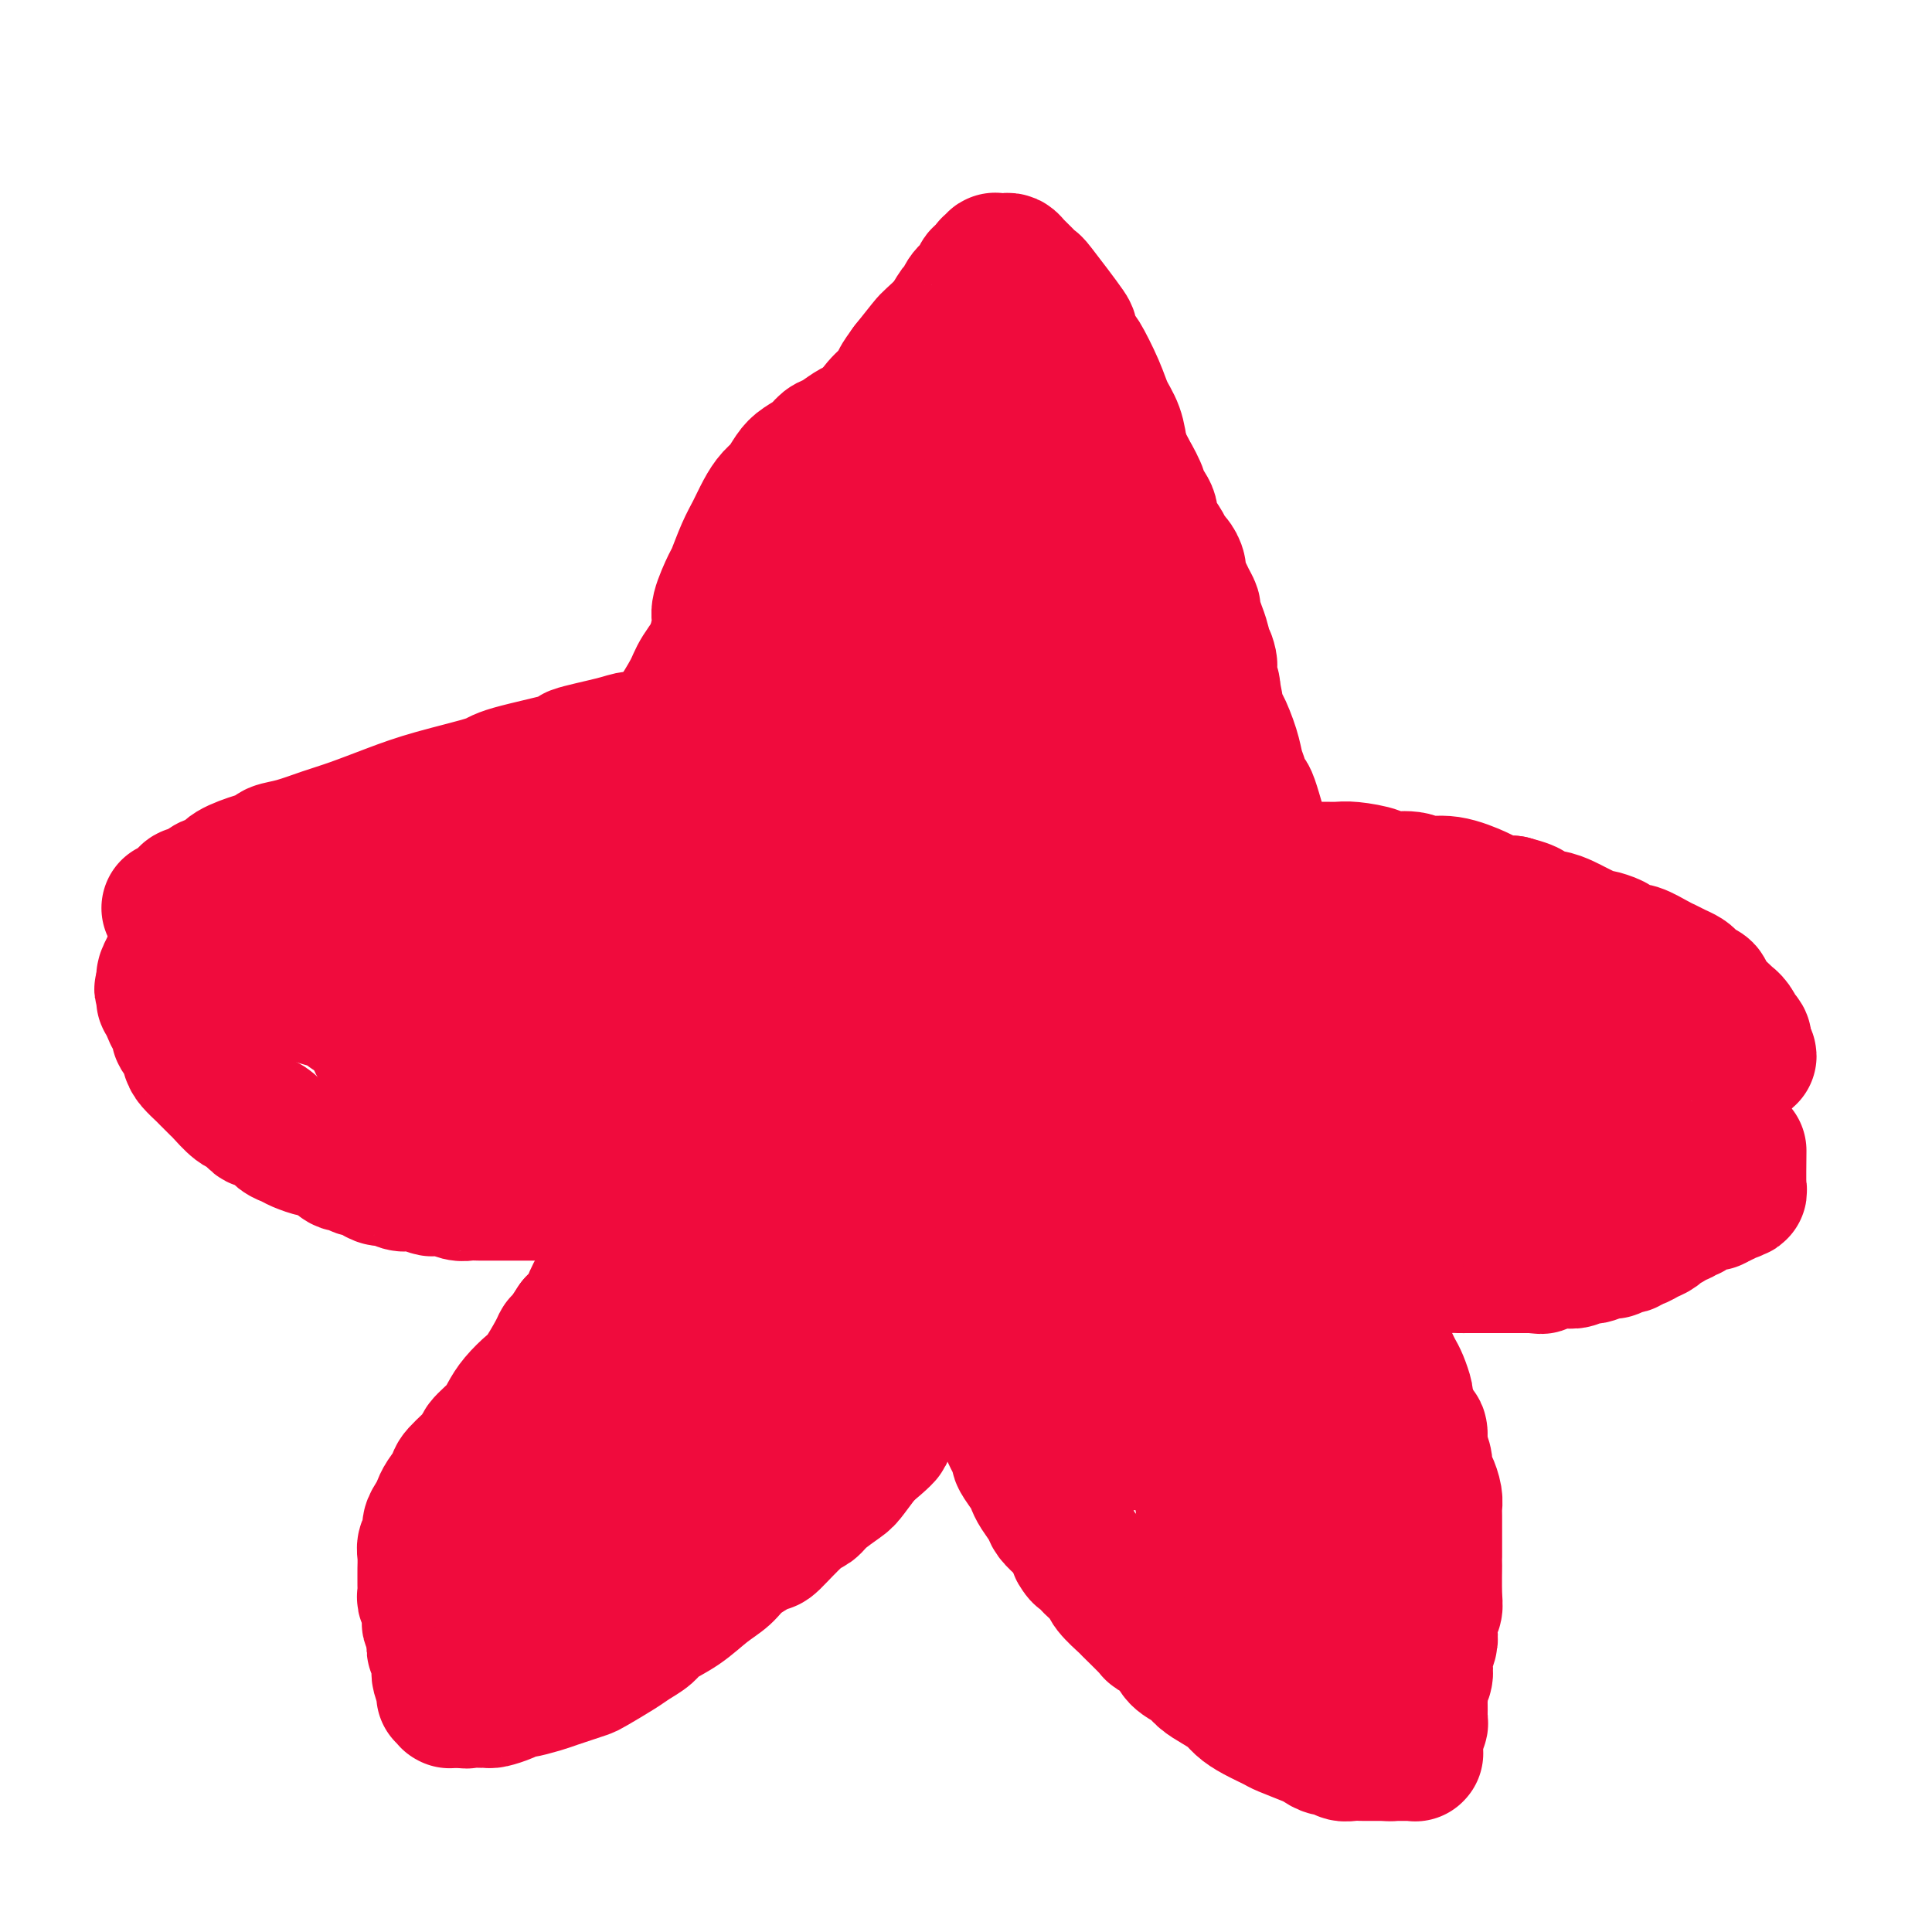<svg viewBox='0 0 400 400' version='1.1' xmlns='http://www.w3.org/2000/svg' xmlns:xlink='http://www.w3.org/1999/xlink'><g fill='none' stroke='#F00B3D' stroke-width='28' stroke-linecap='round' stroke-linejoin='round'><path d='M147,177c0.029,-0.037 0.057,-0.074 0,0c-0.057,0.074 -0.201,0.258 0,0c0.201,-0.258 0.747,-0.957 1,-3c0.253,-2.043 0.211,-5.430 0,-8c-0.211,-2.570 -0.593,-4.323 -1,-6c-0.407,-1.677 -0.838,-3.277 -1,-5c-0.162,-1.723 -0.055,-3.568 0,-5c0.055,-1.432 0.057,-2.450 0,-4c-0.057,-1.550 -0.175,-3.634 0,-5c0.175,-1.366 0.642,-2.016 1,-3c0.358,-0.984 0.606,-2.302 1,-4c0.394,-1.698 0.935,-3.777 1,-5c0.065,-1.223 -0.344,-1.590 0,-3c0.344,-1.410 1.443,-3.865 2,-5c0.557,-1.135 0.572,-0.951 1,-2c0.428,-1.049 1.269,-3.330 2,-5c0.731,-1.670 1.351,-2.730 2,-4c0.649,-1.270 1.328,-2.749 2,-4c0.672,-1.251 1.339,-2.274 2,-3c0.661,-0.726 1.318,-1.154 2,-2c0.682,-0.846 1.389,-2.109 2,-3c0.611,-0.891 1.126,-1.408 2,-2c0.874,-0.592 2.107,-1.258 3,-2c0.893,-0.742 1.447,-1.561 2,-2c0.553,-0.439 1.107,-0.499 2,-1c0.893,-0.501 2.125,-1.443 3,-2c0.875,-0.557 1.393,-0.731 2,-1c0.607,-0.269 1.304,-0.635 2,-1'/><path d='M180,87c3.452,-2.649 2.081,-1.273 2,-1c-0.081,0.273 1.129,-0.557 2,-1c0.871,-0.443 1.402,-0.499 2,-1c0.598,-0.501 1.263,-1.447 2,-2c0.737,-0.553 1.544,-0.711 2,-1c0.456,-0.289 0.559,-0.707 1,-1c0.441,-0.293 1.218,-0.461 2,-1c0.782,-0.539 1.568,-1.450 2,-2c0.432,-0.550 0.511,-0.739 1,-1c0.489,-0.261 1.388,-0.596 2,-1c0.612,-0.404 0.938,-0.878 1,-1c0.062,-0.122 -0.138,0.109 0,0c0.138,-0.109 0.615,-0.559 1,-1c0.385,-0.441 0.679,-0.874 1,-1c0.321,-0.126 0.668,0.055 1,0c0.332,-0.055 0.648,-0.344 1,-1c0.352,-0.656 0.738,-1.678 1,-2c0.262,-0.322 0.398,0.054 1,0c0.602,-0.054 1.668,-0.540 2,-1c0.332,-0.460 -0.070,-0.894 0,-1c0.070,-0.106 0.611,0.115 1,0c0.389,-0.115 0.626,-0.566 1,-1c0.374,-0.434 0.885,-0.852 1,-1c0.115,-0.148 -0.165,-0.026 0,0c0.165,0.026 0.776,-0.046 1,0c0.224,0.046 0.060,0.208 0,0c-0.060,-0.208 -0.016,-0.787 0,-1c0.016,-0.213 0.005,-0.061 0,0c-0.005,0.061 -0.002,0.030 0,0'/><path d='M211,64c4.735,-3.542 1.072,-0.897 0,0c-1.072,0.897 0.449,0.044 1,0c0.551,-0.044 0.134,0.719 0,1c-0.134,0.281 0.017,0.079 0,0c-0.017,-0.079 -0.200,-0.036 0,0c0.200,0.036 0.785,0.066 1,0c0.215,-0.066 0.062,-0.229 0,0c-0.062,0.229 -0.032,0.849 0,1c0.032,0.151 0.065,-0.165 0,0c-0.065,0.165 -0.229,0.813 0,1c0.229,0.187 0.850,-0.087 1,0c0.150,0.087 -0.171,0.534 0,1c0.171,0.466 0.833,0.950 1,1c0.167,0.050 -0.163,-0.335 0,0c0.163,0.335 0.817,1.389 1,2c0.183,0.611 -0.105,0.780 0,1c0.105,0.220 0.601,0.491 1,1c0.399,0.509 0.699,1.254 1,2'/><path d='M218,75c1.484,2.057 1.693,1.701 2,2c0.307,0.299 0.712,1.254 1,2c0.288,0.746 0.458,1.285 1,2c0.542,0.715 1.458,1.608 2,2c0.542,0.392 0.712,0.283 1,1c0.288,0.717 0.693,2.261 1,3c0.307,0.739 0.516,0.675 1,1c0.484,0.325 1.241,1.039 2,2c0.759,0.961 1.518,2.167 2,3c0.482,0.833 0.687,1.292 1,2c0.313,0.708 0.732,1.663 1,2c0.268,0.337 0.383,0.054 1,1c0.617,0.946 1.737,3.120 2,4c0.263,0.880 -0.329,0.466 0,1c0.329,0.534 1.580,2.017 2,3c0.420,0.983 0.010,1.467 0,2c-0.010,0.533 0.379,1.115 1,2c0.621,0.885 1.472,2.071 2,3c0.528,0.929 0.733,1.600 1,2c0.267,0.400 0.596,0.529 1,1c0.404,0.471 0.883,1.282 1,2c0.117,0.718 -0.127,1.342 0,2c0.127,0.658 0.627,1.351 1,2c0.373,0.649 0.621,1.253 1,2c0.379,0.747 0.890,1.635 1,2c0.110,0.365 -0.180,0.205 0,1c0.180,0.795 0.832,2.543 1,3c0.168,0.457 -0.147,-0.377 0,0c0.147,0.377 0.756,1.965 1,3c0.244,1.035 0.122,1.518 0,2'/><path d='M249,135c2.233,5.159 1.316,1.555 1,1c-0.316,-0.555 -0.032,1.939 0,3c0.032,1.061 -0.188,0.689 0,1c0.188,0.311 0.782,1.306 1,2c0.218,0.694 0.058,1.088 0,2c-0.058,0.912 -0.015,2.343 0,3c0.015,0.657 0.000,0.541 0,1c-0.000,0.459 0.014,1.492 0,2c-0.014,0.508 -0.055,0.492 0,1c0.055,0.508 0.207,1.540 0,2c-0.207,0.460 -0.774,0.347 -1,1c-0.226,0.653 -0.112,2.072 0,3c0.112,0.928 0.223,1.366 0,2c-0.223,0.634 -0.778,1.464 -1,2c-0.222,0.536 -0.111,0.776 0,1c0.111,0.224 0.222,0.431 0,1c-0.222,0.569 -0.777,1.500 -1,2c-0.223,0.500 -0.112,0.568 0,1c0.112,0.432 0.226,1.229 0,2c-0.226,0.771 -0.793,1.516 -1,2c-0.207,0.484 -0.056,0.708 0,1c0.056,0.292 0.015,0.653 0,1c-0.015,0.347 -0.004,0.682 0,1c0.004,0.318 0.001,0.621 0,1c-0.001,0.379 -0.000,0.833 0,1c0.000,0.167 0.000,0.045 0,0c-0.000,-0.045 -0.000,-0.013 0,0c0.000,0.013 0.000,0.006 0,0'/><path d='M141,167c-0.001,-0.000 -0.003,-0.000 0,0c0.003,0.000 0.009,0.001 0,0c-0.009,-0.001 -0.034,-0.004 0,0c0.034,0.004 0.128,0.015 0,0c-0.128,-0.015 -0.477,-0.057 -1,0c-0.523,0.057 -1.219,0.211 -2,0c-0.781,-0.211 -1.648,-0.788 -2,-1c-0.352,-0.212 -0.188,-0.057 -2,0c-1.812,0.057 -5.599,0.018 -8,0c-2.401,-0.018 -3.417,-0.016 -5,0c-1.583,0.016 -3.734,0.046 -6,0c-2.266,-0.046 -4.648,-0.167 -6,0c-1.352,0.167 -1.674,0.622 -3,1c-1.326,0.378 -3.657,0.680 -6,1c-2.343,0.320 -4.698,0.660 -6,1c-1.302,0.340 -1.553,0.682 -3,1c-1.447,0.318 -4.092,0.612 -6,1c-1.908,0.388 -3.079,0.868 -4,1c-0.921,0.132 -1.591,-0.085 -2,0c-0.409,0.085 -0.555,0.471 -2,1c-1.445,0.529 -4.188,1.203 -6,2c-1.812,0.797 -2.691,1.719 -3,2c-0.309,0.281 -0.047,-0.079 -1,0c-0.953,0.079 -3.121,0.599 -4,1c-0.879,0.401 -0.467,0.685 -1,1c-0.533,0.315 -2.009,0.661 -3,1c-0.991,0.339 -1.495,0.669 -2,1'/><path d='M57,181c-8.284,2.669 -2.992,1.843 -2,2c0.992,0.157 -2.314,1.298 -4,2c-1.686,0.702 -1.752,0.967 -2,1c-0.248,0.033 -0.679,-0.164 -1,0c-0.321,0.164 -0.534,0.689 -1,1c-0.466,0.311 -1.186,0.408 -2,1c-0.814,0.592 -1.723,1.678 -2,2c-0.277,0.322 0.080,-0.121 0,0c-0.080,0.121 -0.595,0.806 -1,1c-0.405,0.194 -0.700,-0.104 -1,0c-0.300,0.104 -0.606,0.609 -1,1c-0.394,0.391 -0.875,0.668 -1,1c-0.125,0.332 0.106,0.718 0,1c-0.106,0.282 -0.550,0.458 -1,1c-0.450,0.542 -0.908,1.450 -1,2c-0.092,0.550 0.182,0.743 0,1c-0.182,0.257 -0.819,0.577 -1,1c-0.181,0.423 0.095,0.950 0,1c-0.095,0.050 -0.561,-0.375 -1,0c-0.439,0.375 -0.850,1.551 -1,2c-0.150,0.449 -0.040,0.172 0,0c0.040,-0.172 0.011,-0.239 0,0c-0.011,0.239 -0.003,0.782 0,1c0.003,0.218 0.001,0.110 0,0c-0.001,-0.110 -0.000,-0.222 0,0c0.000,0.222 0.000,0.778 0,1c-0.000,0.222 -0.000,0.111 0,0'/><path d='M34,204c-0.928,1.793 -0.248,0.274 0,0c0.248,-0.274 0.066,0.696 0,1c-0.066,0.304 -0.015,-0.056 0,0c0.015,0.056 -0.007,0.530 0,1c0.007,0.470 0.044,0.937 0,1c-0.044,0.063 -0.170,-0.277 0,0c0.170,0.277 0.637,1.172 1,2c0.363,0.828 0.622,1.591 1,2c0.378,0.409 0.874,0.465 1,1c0.126,0.535 -0.117,1.548 0,2c0.117,0.452 0.593,0.344 1,1c0.407,0.656 0.743,2.078 1,3c0.257,0.922 0.434,1.344 1,2c0.566,0.656 1.520,1.546 2,2c0.480,0.454 0.484,0.474 1,1c0.516,0.526 1.543,1.560 2,2c0.457,0.440 0.345,0.285 1,1c0.655,0.715 2.076,2.299 3,3c0.924,0.701 1.350,0.520 2,1c0.650,0.480 1.525,1.620 2,2c0.475,0.380 0.549,-0.001 1,0c0.451,0.001 1.280,0.382 2,1c0.720,0.618 1.330,1.471 2,2c0.670,0.529 1.401,0.733 2,1c0.599,0.267 1.068,0.597 2,1c0.932,0.403 2.328,0.878 3,1c0.672,0.122 0.621,-0.108 1,0c0.379,0.108 1.190,0.554 2,1'/><path d='M68,239c4.443,2.791 2.552,1.269 2,1c-0.552,-0.269 0.236,0.715 1,1c0.764,0.285 1.503,-0.130 2,0c0.497,0.130 0.752,0.804 1,1c0.248,0.196 0.489,-0.087 1,0c0.511,0.087 1.293,0.546 2,1c0.707,0.454 1.339,0.905 2,1c0.661,0.095 1.351,-0.167 2,0c0.649,0.167 1.259,0.763 2,1c0.741,0.237 1.615,0.115 2,0c0.385,-0.115 0.281,-0.223 1,0c0.719,0.223 2.261,0.778 3,1c0.739,0.222 0.675,0.112 1,0c0.325,-0.112 1.039,-0.226 2,0c0.961,0.226 2.171,0.793 3,1c0.829,0.207 1.278,0.056 2,0c0.722,-0.056 1.716,-0.015 2,0c0.284,0.015 -0.141,0.004 1,0c1.141,-0.004 3.849,-0.001 5,0c1.151,0.001 0.745,0.000 1,0c0.255,-0.000 1.170,-0.000 2,0c0.830,0.000 1.573,0.000 2,0c0.427,-0.000 0.537,-0.000 1,0c0.463,0.000 1.280,0.000 2,0c0.720,-0.000 1.343,-0.000 2,0c0.657,0.000 1.347,0.000 2,0c0.653,-0.000 1.268,-0.000 2,0c0.732,0.000 1.582,0.000 2,0c0.418,-0.000 0.405,-0.000 1,0c0.595,0.000 1.797,0.000 3,0'/><path d='M125,247c4.755,-0.000 1.641,-0.000 1,0c-0.641,0.000 1.190,0.000 2,0c0.810,-0.000 0.599,-0.000 1,0c0.401,0.000 1.414,0.000 2,0c0.586,-0.000 0.744,-0.000 1,0c0.256,0.000 0.608,0.000 1,0c0.392,-0.000 0.823,-0.001 1,0c0.177,0.001 0.100,0.004 0,0c-0.100,-0.004 -0.223,-0.016 0,0c0.223,0.016 0.793,0.061 1,0c0.207,-0.061 0.051,-0.227 0,0c-0.051,0.227 0.001,0.848 0,1c-0.001,0.152 -0.056,-0.166 0,0c0.056,0.166 0.222,0.817 0,1c-0.222,0.183 -0.833,-0.102 -1,0c-0.167,0.102 0.110,0.590 0,1c-0.110,0.410 -0.606,0.741 -1,1c-0.394,0.259 -0.686,0.445 -1,1c-0.314,0.555 -0.652,1.481 -1,2c-0.348,0.519 -0.708,0.633 -1,1c-0.292,0.367 -0.516,0.986 -1,2c-0.484,1.014 -1.228,2.422 -2,4c-0.772,1.578 -1.571,3.326 -2,4c-0.429,0.674 -0.486,0.273 -1,1c-0.514,0.727 -1.485,2.580 -2,4c-0.515,1.420 -0.576,2.406 -1,3c-0.424,0.594 -1.212,0.797 -2,1'/><path d='M119,274c-2.982,4.573 -2.938,4.005 -3,4c-0.062,-0.005 -0.229,0.554 -1,2c-0.771,1.446 -2.144,3.779 -3,5c-0.856,1.221 -1.193,1.328 -2,2c-0.807,0.672 -2.083,1.907 -3,3c-0.917,1.093 -1.476,2.044 -2,3c-0.524,0.956 -1.014,1.918 -2,3c-0.986,1.082 -2.467,2.286 -3,3c-0.533,0.714 -0.118,0.940 -1,2c-0.882,1.060 -3.062,2.955 -4,4c-0.938,1.045 -0.634,1.238 -1,2c-0.366,0.762 -1.404,2.091 -2,3c-0.596,0.909 -0.752,1.399 -1,2c-0.248,0.601 -0.588,1.315 -1,2c-0.412,0.685 -0.895,1.343 -1,2c-0.105,0.657 0.168,1.313 0,2c-0.168,0.687 -0.777,1.405 -1,2c-0.223,0.595 -0.059,1.066 0,2c0.059,0.934 0.015,2.331 0,3c-0.015,0.669 -0.000,0.612 0,1c0.000,0.388 -0.014,1.222 0,2c0.014,0.778 0.056,1.499 0,2c-0.056,0.501 -0.211,0.783 0,1c0.211,0.217 0.788,0.368 1,1c0.212,0.632 0.061,1.745 0,2c-0.061,0.255 -0.030,-0.349 0,0c0.030,0.349 0.060,1.650 0,2c-0.060,0.350 -0.208,-0.252 0,0c0.208,0.252 0.774,1.358 1,2c0.226,0.642 0.113,0.821 0,1'/><path d='M90,339c-0.061,4.045 -0.212,1.656 0,1c0.212,-0.656 0.789,0.419 1,1c0.211,0.581 0.056,0.667 0,1c-0.056,0.333 -0.015,0.912 0,1c0.015,0.088 0.003,-0.315 0,0c-0.003,0.315 0.003,1.349 0,2c-0.003,0.651 -0.015,0.921 0,1c0.015,0.079 0.057,-0.031 0,0c-0.057,0.031 -0.211,0.204 0,1c0.211,0.796 0.789,2.213 1,3c0.211,0.787 0.056,0.942 0,1c-0.056,0.058 -0.011,0.019 0,0c0.011,-0.019 -0.011,-0.019 0,0c0.011,0.019 0.055,0.058 0,0c-0.055,-0.058 -0.211,-0.212 0,0c0.211,0.212 0.788,0.789 1,1c0.212,0.211 0.060,0.057 0,0c-0.060,-0.057 -0.027,-0.015 0,0c0.027,0.015 0.050,0.004 0,0c-0.050,-0.004 -0.171,-0.001 0,0c0.171,0.001 0.633,0.000 1,0c0.367,-0.000 0.637,-0.000 1,0c0.363,0.000 0.818,0.000 1,0c0.182,-0.000 0.091,-0.000 0,0'/><path d='M96,352c0.736,0.310 0.577,0.084 1,0c0.423,-0.084 1.429,-0.025 2,0c0.571,0.025 0.707,0.017 1,0c0.293,-0.017 0.744,-0.042 1,0c0.256,0.042 0.316,0.152 1,0c0.684,-0.152 1.992,-0.566 3,-1c1.008,-0.434 1.714,-0.890 2,-1c0.286,-0.110 0.150,0.125 1,0c0.850,-0.125 2.686,-0.609 4,-1c1.314,-0.391 2.106,-0.689 3,-1c0.894,-0.311 1.891,-0.635 3,-1c1.109,-0.365 2.332,-0.769 3,-1c0.668,-0.231 0.781,-0.288 2,-1c1.219,-0.712 3.543,-2.080 5,-3c1.457,-0.920 2.048,-1.394 3,-2c0.952,-0.606 2.265,-1.345 3,-2c0.735,-0.655 0.893,-1.227 2,-2c1.107,-0.773 3.162,-1.746 5,-3c1.838,-1.254 3.459,-2.790 5,-4c1.541,-1.210 3.003,-2.093 4,-3c0.997,-0.907 1.527,-1.839 3,-3c1.473,-1.161 3.887,-2.550 5,-3c1.113,-0.450 0.925,0.041 2,-1c1.075,-1.041 3.413,-3.613 5,-5c1.587,-1.387 2.422,-1.588 3,-2c0.578,-0.412 0.898,-1.036 2,-2c1.102,-0.964 2.986,-2.269 4,-3c1.014,-0.731 1.158,-0.889 2,-2c0.842,-1.111 2.384,-3.175 3,-4c0.616,-0.825 0.308,-0.413 0,0'/><path d='M179,301c8.068,-6.764 2.739,-3.173 1,-2c-1.739,1.173 0.112,-0.071 1,-1c0.888,-0.929 0.811,-1.545 1,-2c0.189,-0.455 0.642,-0.751 1,-1c0.358,-0.249 0.621,-0.452 1,-1c0.379,-0.548 0.875,-1.441 1,-2c0.125,-0.559 -0.120,-0.783 0,-1c0.120,-0.217 0.605,-0.425 1,-1c0.395,-0.575 0.698,-1.515 1,-2c0.302,-0.485 0.602,-0.514 1,-1c0.398,-0.486 0.894,-1.429 1,-2c0.106,-0.571 -0.178,-0.769 0,-1c0.178,-0.231 0.817,-0.496 1,-1c0.183,-0.504 -0.091,-1.248 0,-2c0.091,-0.752 0.546,-1.512 1,-2c0.454,-0.488 0.905,-0.704 1,-1c0.095,-0.296 -0.167,-0.672 0,-1c0.167,-0.328 0.763,-0.610 1,-1c0.237,-0.390 0.116,-0.889 0,-1c-0.116,-0.111 -0.227,0.166 0,0c0.227,-0.166 0.793,-0.776 1,-1c0.207,-0.224 0.056,-0.061 0,0c-0.056,0.061 -0.016,0.020 0,0c0.016,-0.020 0.007,-0.019 0,0c-0.007,0.019 -0.012,0.057 0,0c0.012,-0.057 0.042,-0.208 0,0c-0.042,0.208 -0.155,0.774 0,1c0.155,0.226 0.577,0.113 1,0'/><path d='M195,275c2.491,-4.088 0.718,-1.306 0,0c-0.718,1.306 -0.381,1.138 0,1c0.381,-0.138 0.805,-0.244 1,0c0.195,0.244 0.161,0.840 0,1c-0.161,0.160 -0.450,-0.117 0,0c0.450,0.117 1.640,0.626 2,1c0.360,0.374 -0.111,0.611 0,1c0.111,0.389 0.803,0.930 1,1c0.197,0.070 -0.101,-0.332 0,0c0.101,0.332 0.601,1.398 1,2c0.399,0.602 0.699,0.739 1,1c0.301,0.261 0.605,0.646 1,1c0.395,0.354 0.881,0.677 1,1c0.119,0.323 -0.127,0.647 0,1c0.127,0.353 0.629,0.735 1,1c0.371,0.265 0.610,0.413 1,1c0.390,0.587 0.930,1.613 1,2c0.070,0.387 -0.331,0.135 0,1c0.331,0.865 1.393,2.846 2,4c0.607,1.154 0.758,1.482 1,2c0.242,0.518 0.576,1.227 1,2c0.424,0.773 0.939,1.609 1,2c0.061,0.391 -0.330,0.335 0,1c0.330,0.665 1.383,2.051 2,3c0.617,0.949 0.799,1.462 1,2c0.201,0.538 0.421,1.100 1,2c0.579,0.900 1.516,2.138 2,3c0.484,0.862 0.515,1.347 1,2c0.485,0.653 1.424,1.472 2,2c0.576,0.528 0.788,0.764 1,1'/><path d='M221,317c4.378,7.307 2.323,4.575 2,4c-0.323,-0.575 1.088,1.006 2,2c0.912,0.994 1.326,1.401 2,2c0.674,0.599 1.607,1.390 2,2c0.393,0.610 0.246,1.038 1,2c0.754,0.962 2.408,2.459 3,3c0.592,0.541 0.121,0.127 1,1c0.879,0.873 3.107,3.035 4,4c0.893,0.965 0.451,0.734 1,1c0.549,0.266 2.089,1.030 3,2c0.911,0.970 1.192,2.147 2,3c0.808,0.853 2.141,1.383 3,2c0.859,0.617 1.243,1.320 2,2c0.757,0.680 1.888,1.338 3,2c1.112,0.662 2.206,1.328 3,2c0.794,0.672 1.288,1.350 2,2c0.712,0.650 1.643,1.273 3,2c1.357,0.727 3.140,1.558 4,2c0.860,0.442 0.798,0.496 2,1c1.202,0.504 3.669,1.459 5,2c1.331,0.541 1.525,0.667 2,1c0.475,0.333 1.230,0.874 2,1c0.770,0.126 1.553,-0.162 2,0c0.447,0.162 0.557,0.776 1,1c0.443,0.224 1.218,0.060 2,0c0.782,-0.060 1.571,-0.016 2,0c0.429,0.016 0.496,0.004 1,0c0.504,-0.004 1.443,-0.001 2,0c0.557,0.001 0.730,0.000 1,0c0.270,-0.000 0.635,-0.000 1,0'/><path d='M287,363c2.018,0.155 1.061,0.041 1,0c-0.061,-0.041 0.772,-0.011 1,0c0.228,0.011 -0.150,0.003 0,0c0.150,-0.003 0.829,-0.001 1,0c0.171,0.001 -0.164,0.000 0,0c0.164,-0.000 0.828,-0.000 1,0c0.172,0.000 -0.146,0.000 0,0c0.146,-0.000 0.757,-0.000 1,0c0.243,0.000 0.118,0.000 0,0c-0.118,-0.000 -0.228,-0.000 0,0c0.228,0.000 0.793,0.001 1,0c0.207,-0.001 0.055,-0.004 0,0c-0.055,0.004 -0.015,0.015 0,0c0.015,-0.015 0.004,-0.057 0,0c-0.004,0.057 -0.001,0.212 0,0c0.001,-0.212 0.000,-0.793 0,-1c-0.000,-0.207 -0.000,-0.042 0,0c0.000,0.042 0.000,-0.040 0,0c-0.000,0.040 -0.000,0.203 0,0c0.000,-0.203 0.000,-0.772 0,-1c-0.000,-0.228 -0.000,-0.113 0,0c0.000,0.113 0.000,0.226 0,0c-0.000,-0.226 -0.000,-0.792 0,-1c0.000,-0.208 0.000,-0.060 0,0c-0.000,0.060 -0.000,0.030 0,0'/><path d='M293,360c0.001,-0.625 0.004,-0.688 0,-1c-0.004,-0.312 -0.015,-0.871 0,-1c0.015,-0.129 0.057,0.174 0,0c-0.057,-0.174 -0.211,-0.824 0,-1c0.211,-0.176 0.789,0.121 1,0c0.211,-0.121 0.057,-0.662 0,-1c-0.057,-0.338 -0.016,-0.475 0,-1c0.016,-0.525 0.008,-1.439 0,-2c-0.008,-0.561 -0.016,-0.769 0,-1c0.016,-0.231 0.056,-0.483 0,-1c-0.056,-0.517 -0.207,-1.297 0,-2c0.207,-0.703 0.774,-1.328 1,-2c0.226,-0.672 0.112,-1.391 0,-2c-0.112,-0.609 -0.222,-1.108 0,-2c0.222,-0.892 0.778,-2.178 1,-3c0.222,-0.822 0.112,-1.182 0,-2c-0.112,-0.818 -0.226,-2.096 0,-3c0.226,-0.904 0.793,-1.434 1,-2c0.207,-0.566 0.056,-1.167 0,-3c-0.056,-1.833 -0.015,-4.897 0,-6c0.015,-1.103 0.004,-0.245 0,-1c-0.004,-0.755 -0.000,-3.121 0,-4c0.000,-0.879 -0.003,-0.270 0,-1c0.003,-0.730 0.011,-2.801 0,-4c-0.011,-1.199 -0.041,-1.528 0,-2c0.041,-0.472 0.152,-1.088 0,-2c-0.152,-0.912 -0.566,-2.121 -1,-3c-0.434,-0.879 -0.886,-1.429 -1,-2c-0.114,-0.571 0.110,-1.163 0,-2c-0.110,-0.837 -0.555,-1.918 -1,-3'/><path d='M294,300c-0.415,-5.296 0.047,-3.536 0,-3c-0.047,0.536 -0.604,-0.153 -1,-1c-0.396,-0.847 -0.631,-1.851 -1,-3c-0.369,-1.149 -0.872,-2.443 -1,-3c-0.128,-0.557 0.120,-0.377 0,-1c-0.120,-0.623 -0.609,-2.049 -1,-3c-0.391,-0.951 -0.686,-1.427 -1,-2c-0.314,-0.573 -0.647,-1.242 -1,-2c-0.353,-0.758 -0.724,-1.606 -1,-2c-0.276,-0.394 -0.455,-0.333 -1,-1c-0.545,-0.667 -1.455,-2.061 -2,-3c-0.545,-0.939 -0.723,-1.422 -1,-2c-0.277,-0.578 -0.651,-1.252 -1,-2c-0.349,-0.748 -0.671,-1.570 -1,-2c-0.329,-0.430 -0.665,-0.467 -1,-1c-0.335,-0.533 -0.668,-1.562 -1,-2c-0.332,-0.438 -0.661,-0.284 -1,-1c-0.339,-0.716 -0.687,-2.303 -1,-3c-0.313,-0.697 -0.591,-0.503 -1,-1c-0.409,-0.497 -0.950,-1.685 -1,-2c-0.050,-0.315 0.389,0.244 0,0c-0.389,-0.244 -1.607,-1.291 -2,-2c-0.393,-0.709 0.038,-1.079 0,-1c-0.038,0.079 -0.546,0.609 -1,0c-0.454,-0.609 -0.853,-2.356 -1,-3c-0.147,-0.644 -0.042,-0.184 0,0c0.042,0.184 0.021,0.092 0,0'/><path d='M271,254c-2.717,-4.955 -0.011,-1.341 1,0c1.011,1.341 0.326,0.411 0,0c-0.326,-0.411 -0.295,-0.303 0,0c0.295,0.303 0.852,0.799 1,1c0.148,0.201 -0.115,0.105 0,0c0.115,-0.105 0.608,-0.220 1,0c0.392,0.220 0.683,0.776 1,1c0.317,0.224 0.662,0.117 1,0c0.338,-0.117 0.671,-0.243 1,0c0.329,0.243 0.654,0.854 1,1c0.346,0.146 0.711,-0.172 1,0c0.289,0.172 0.500,0.835 1,1c0.500,0.165 1.289,-0.167 2,0c0.711,0.167 1.343,0.833 2,1c0.657,0.167 1.340,-0.167 2,0c0.660,0.167 1.299,0.833 2,1c0.701,0.167 1.466,-0.165 2,0c0.534,0.165 0.839,0.829 2,1c1.161,0.171 3.179,-0.150 4,0c0.821,0.150 0.447,0.772 1,1c0.553,0.228 2.035,0.061 3,0c0.965,-0.061 1.413,-0.016 2,0c0.587,0.016 1.314,0.004 2,0c0.686,-0.004 1.331,-0.001 2,0c0.669,0.001 1.361,0.000 2,0c0.639,-0.000 1.224,-0.000 2,0c0.776,0.000 1.744,0.000 2,0c0.256,-0.000 -0.200,-0.000 0,0c0.200,0.000 1.057,0.000 2,0c0.943,-0.000 1.971,-0.000 3,0'/><path d='M317,262c3.921,0.216 1.224,0.255 1,0c-0.224,-0.255 2.023,-0.804 3,-1c0.977,-0.196 0.682,-0.039 1,0c0.318,0.039 1.249,-0.041 2,0c0.751,0.041 1.322,0.203 2,0c0.678,-0.203 1.463,-0.771 2,-1c0.537,-0.229 0.825,-0.118 1,0c0.175,0.118 0.236,0.243 1,0c0.764,-0.243 2.232,-0.854 3,-1c0.768,-0.146 0.835,0.172 1,0c0.165,-0.172 0.428,-0.834 1,-1c0.572,-0.166 1.453,0.163 2,0c0.547,-0.163 0.761,-0.817 1,-1c0.239,-0.183 0.501,0.106 1,0c0.499,-0.106 1.233,-0.607 2,-1c0.767,-0.393 1.568,-0.679 2,-1c0.432,-0.321 0.497,-0.679 1,-1c0.503,-0.321 1.445,-0.607 2,-1c0.555,-0.393 0.725,-0.893 1,-1c0.275,-0.107 0.656,0.178 1,0c0.344,-0.178 0.652,-0.818 1,-1c0.348,-0.182 0.737,0.095 1,0c0.263,-0.095 0.400,-0.560 1,-1c0.600,-0.440 1.664,-0.854 2,-1c0.336,-0.146 -0.054,-0.025 0,0c0.054,0.025 0.553,-0.046 1,0c0.447,0.046 0.841,0.208 1,0c0.159,-0.208 0.081,-0.787 0,-1c-0.081,-0.213 -0.166,-0.061 0,0c0.166,0.061 0.583,0.030 1,0'/><path d='M356,248c2.874,-1.563 0.559,-0.471 0,0c-0.559,0.471 0.639,0.322 1,0c0.361,-0.322 -0.115,-0.817 0,-1c0.115,-0.183 0.819,-0.055 1,0c0.181,0.055 -0.162,0.036 0,0c0.162,-0.036 0.828,-0.089 1,0c0.172,0.089 -0.150,0.318 0,0c0.150,-0.318 0.772,-1.185 1,-1c0.228,0.185 0.061,1.421 0,0c-0.061,-1.421 -0.016,-5.498 0,-7c0.016,-1.502 0.005,-0.429 0,0c-0.005,0.429 -0.002,0.215 0,0'/><path d='M244,185c-0.006,0.009 -0.012,0.017 0,0c0.012,-0.017 0.042,-0.060 0,0c-0.042,0.060 -0.156,0.223 0,0c0.156,-0.223 0.584,-0.830 1,-1c0.416,-0.170 0.822,0.099 1,0c0.178,-0.099 0.129,-0.565 1,-1c0.871,-0.435 2.663,-0.838 4,-1c1.337,-0.162 2.220,-0.082 3,0c0.780,0.082 1.458,0.165 3,0c1.542,-0.165 3.950,-0.580 5,-1c1.050,-0.420 0.743,-0.845 2,-1c1.257,-0.155 4.078,-0.039 6,0c1.922,0.039 2.945,0.000 4,0c1.055,-0.000 2.142,0.037 3,0c0.858,-0.037 1.488,-0.149 3,0c1.512,0.149 3.907,0.560 5,1c1.093,0.440 0.885,0.909 2,1c1.115,0.091 3.554,-0.197 5,0c1.446,0.197 1.900,0.880 3,1c1.100,0.120 2.847,-0.321 5,0c2.153,0.321 4.711,1.406 6,2c1.289,0.594 1.309,0.698 2,1c0.691,0.302 2.055,0.800 3,1c0.945,0.200 1.473,0.100 2,0'/><path d='M313,187c5.701,1.472 3.453,1.651 3,2c-0.453,0.349 0.889,0.867 2,1c1.111,0.133 1.990,-0.118 3,0c1.010,0.118 2.152,0.605 3,1c0.848,0.395 1.401,0.697 2,1c0.599,0.303 1.245,0.606 2,1c0.755,0.394 1.620,0.880 2,1c0.380,0.120 0.274,-0.127 1,0c0.726,0.127 2.285,0.629 3,1c0.715,0.371 0.586,0.610 1,1c0.414,0.390 1.371,0.931 2,1c0.629,0.069 0.932,-0.332 2,0c1.068,0.332 2.902,1.398 4,2c1.098,0.602 1.459,0.739 2,1c0.541,0.261 1.263,0.647 2,1c0.737,0.353 1.490,0.672 2,1c0.510,0.328 0.779,0.663 1,1c0.221,0.337 0.394,0.674 1,1c0.606,0.326 1.643,0.639 2,1c0.357,0.361 0.033,0.770 1,2c0.967,1.230 3.225,3.281 4,4c0.775,0.719 0.068,0.105 0,0c-0.068,-0.105 0.504,0.300 1,1c0.496,0.700 0.918,1.694 1,2c0.082,0.306 -0.174,-0.076 0,0c0.174,0.076 0.779,0.609 1,1c0.221,0.391 0.059,0.641 0,1c-0.059,0.359 -0.016,0.827 0,1c0.016,0.173 0.005,0.049 0,0c-0.005,-0.049 -0.002,-0.025 0,0'/><path d='M361,217c2.161,2.722 0.562,1.529 0,1c-0.562,-0.529 -0.087,-0.392 0,0c0.087,0.392 -0.215,1.040 0,1c0.215,-0.040 0.946,-0.767 -1,0c-1.946,0.767 -6.570,3.030 -9,4c-2.430,0.970 -2.667,0.648 -5,1c-2.333,0.352 -6.762,1.378 -10,2c-3.238,0.622 -5.283,0.838 -8,2c-2.717,1.162 -6.105,3.269 -8,4c-1.895,0.731 -2.297,0.087 -5,1c-2.703,0.913 -7.705,3.382 -11,5c-3.295,1.618 -4.882,2.384 -6,3c-1.118,0.616 -1.769,1.083 -3,2c-1.231,0.917 -3.044,2.283 -4,3c-0.956,0.717 -1.055,0.784 -1,1c0.055,0.216 0.263,0.580 0,1c-0.263,0.420 -0.998,0.894 -1,1c-0.002,0.106 0.727,-0.157 1,0c0.273,0.157 0.090,0.734 1,1c0.910,0.266 2.914,0.222 4,0c1.086,-0.222 1.252,-0.622 2,-1c0.748,-0.378 2.076,-0.734 3,-1c0.924,-0.266 1.444,-0.442 4,-2c2.556,-1.558 7.150,-4.496 9,-6c1.850,-1.504 0.957,-1.572 1,-2c0.043,-0.428 1.021,-1.214 2,-2'/><path d='M316,236c2.644,-2.023 1.255,-1.081 1,-2c-0.255,-0.919 0.623,-3.699 1,-5c0.377,-1.301 0.254,-1.124 0,-2c-0.254,-0.876 -0.639,-2.805 -1,-4c-0.361,-1.195 -0.698,-1.655 -2,-3c-1.302,-1.345 -3.568,-3.576 -5,-5c-1.432,-1.424 -2.031,-2.042 -4,-3c-1.969,-0.958 -5.307,-2.255 -7,-3c-1.693,-0.745 -1.739,-0.939 -3,-1c-1.261,-0.061 -3.736,0.010 -5,0c-1.264,-0.010 -1.317,-0.100 -3,0c-1.683,0.100 -4.995,0.390 -7,1c-2.005,0.610 -2.701,1.539 -3,2c-0.299,0.461 -0.199,0.454 -1,1c-0.801,0.546 -2.502,1.645 -3,3c-0.498,1.355 0.206,2.965 0,4c-0.206,1.035 -1.323,1.494 0,5c1.323,3.506 5.087,10.060 7,13c1.913,2.940 1.975,2.268 2,2c0.025,-0.268 0.012,-0.132 2,1c1.988,1.132 5.977,3.258 8,4c2.023,0.742 2.079,0.098 3,0c0.921,-0.098 2.708,0.351 5,0c2.292,-0.351 5.090,-1.501 8,-3c2.910,-1.499 5.932,-3.347 8,-5c2.068,-1.653 3.181,-3.111 4,-4c0.819,-0.889 1.343,-1.207 2,-2c0.657,-0.793 1.446,-2.060 2,-3c0.554,-0.940 0.873,-1.554 1,-3c0.127,-1.446 0.064,-3.723 0,-6'/><path d='M326,218c0.121,-1.987 -0.078,-2.455 -2,-4c-1.922,-1.545 -5.569,-4.166 -8,-6c-2.431,-1.834 -3.647,-2.882 -5,-4c-1.353,-1.118 -2.843,-2.305 -7,-3c-4.157,-0.695 -10.980,-0.898 -13,-1c-2.020,-0.102 0.765,-0.104 -1,0c-1.765,0.104 -8.080,0.316 -12,1c-3.920,0.684 -5.446,1.842 -7,3c-1.554,1.158 -3.135,2.315 -4,3c-0.865,0.685 -1.015,0.898 -2,2c-0.985,1.102 -2.804,3.091 -4,5c-1.196,1.909 -1.767,3.736 -2,5c-0.233,1.264 -0.127,1.965 0,3c0.127,1.035 0.275,2.404 1,4c0.725,1.596 2.028,3.419 3,5c0.972,1.581 1.612,2.920 3,4c1.388,1.080 3.524,1.899 6,3c2.476,1.101 5.291,2.482 6,3c0.709,0.518 -0.690,0.171 4,0c4.690,-0.171 15.469,-0.168 22,-1c6.531,-0.832 8.816,-2.499 11,-4c2.184,-1.501 4.269,-2.835 6,-4c1.731,-1.165 3.108,-2.161 4,-3c0.892,-0.839 1.299,-1.521 2,-2c0.701,-0.479 1.696,-0.754 2,-2c0.304,-1.246 -0.084,-3.464 0,-4c0.084,-0.536 0.641,0.609 -1,-1c-1.641,-1.609 -5.480,-5.972 -9,-9c-3.520,-3.028 -6.720,-4.722 -10,-6c-3.280,-1.278 -6.640,-2.139 -10,-3'/><path d='M299,202c-4.809,-1.789 -6.831,-1.761 -9,-2c-2.169,-0.239 -4.486,-0.746 -7,-1c-2.514,-0.254 -5.224,-0.256 -7,0c-1.776,0.256 -2.617,0.769 -4,1c-1.383,0.231 -3.309,0.181 -5,1c-1.691,0.819 -3.149,2.506 -4,3c-0.851,0.494 -1.096,-0.207 -2,1c-0.904,1.207 -2.467,4.322 -3,7c-0.533,2.678 -0.038,4.918 0,7c0.038,2.082 -0.382,4.006 0,8c0.382,3.994 1.567,10.057 2,14c0.433,3.943 0.115,5.767 1,10c0.885,4.233 2.972,10.875 4,14c1.028,3.125 0.995,2.734 1,3c0.005,0.266 0.047,1.189 1,3c0.953,1.811 2.815,4.509 4,6c1.185,1.491 1.692,1.774 2,2c0.308,0.226 0.418,0.396 1,1c0.582,0.604 1.635,1.643 2,0c0.365,-1.643 0.042,-5.966 0,-8c-0.042,-2.034 0.199,-1.777 -2,-7c-2.199,-5.223 -6.837,-15.925 -9,-21c-2.163,-5.075 -1.850,-4.524 -3,-7c-1.150,-2.476 -3.763,-7.979 -7,-15c-3.237,-7.021 -7.100,-15.561 -10,-22c-2.900,-6.439 -4.839,-10.777 -6,-13c-1.161,-2.223 -1.543,-2.329 -3,-5c-1.457,-2.671 -3.988,-7.906 -5,-10c-1.012,-2.094 -0.506,-1.047 0,0'/><path d='M231,172c-7.128,-14.855 -3.447,-5.493 -2,-2c1.447,3.493 0.661,1.116 0,0c-0.661,-1.116 -1.197,-0.970 0,1c1.197,1.970 4.125,5.764 6,10c1.875,4.236 2.696,8.912 4,14c1.304,5.088 3.090,10.587 5,16c1.910,5.413 3.942,10.740 6,16c2.058,5.260 4.142,10.454 6,17c1.858,6.546 3.492,14.445 4,18c0.508,3.555 -0.108,2.766 0,10c0.108,7.234 0.942,22.491 1,29c0.058,6.509 -0.660,4.270 -1,8c-0.340,3.730 -0.301,13.431 0,18c0.301,4.569 0.865,4.008 1,5c0.135,0.992 -0.159,3.539 0,5c0.159,1.461 0.769,1.837 1,2c0.231,0.163 0.082,0.115 0,0c-0.082,-0.115 -0.097,-0.295 0,0c0.097,0.295 0.306,1.067 0,0c-0.306,-1.067 -1.129,-3.973 -2,-6c-0.871,-2.027 -1.792,-3.173 -2,-4c-0.208,-0.827 0.297,-1.333 -1,-7c-1.297,-5.667 -4.396,-16.495 -6,-21c-1.604,-4.505 -1.714,-2.686 -3,-8c-1.286,-5.314 -3.750,-17.760 -6,-28c-2.250,-10.240 -4.288,-18.274 -5,-20c-0.712,-1.726 -0.098,2.857 -3,-9c-2.902,-11.857 -9.320,-40.154 -12,-52c-2.680,-11.846 -1.623,-7.242 -2,-8c-0.377,-0.758 -2.189,-6.879 -4,-13'/><path d='M216,163c-7.306,-29.265 -3.072,-15.427 -2,-13c1.072,2.427 -1.019,-6.558 -2,-12c-0.981,-5.442 -0.851,-7.343 -1,-9c-0.149,-1.657 -0.577,-3.071 -1,-5c-0.423,-1.929 -0.842,-4.374 -1,-6c-0.158,-1.626 -0.053,-2.435 0,-3c0.053,-0.565 0.056,-0.887 0,-1c-0.056,-0.113 -0.172,-0.016 0,0c0.172,0.016 0.631,-0.047 1,0c0.369,0.047 0.648,0.205 1,1c0.352,0.795 0.777,2.227 2,5c1.223,2.773 3.244,6.886 5,11c1.756,4.114 3.247,8.228 5,13c1.753,4.772 3.768,10.202 6,15c2.232,4.798 4.681,8.963 7,15c2.319,6.037 4.509,13.947 6,18c1.491,4.053 2.283,4.250 6,18c3.717,13.750 10.359,41.051 13,52c2.641,10.949 1.281,5.544 2,9c0.719,3.456 3.517,15.773 5,23c1.483,7.227 1.652,9.365 2,11c0.348,1.635 0.874,2.768 1,5c0.126,2.232 -0.148,5.564 0,8c0.148,2.436 0.717,3.975 1,5c0.283,1.025 0.280,1.534 0,2c-0.280,0.466 -0.838,0.888 -1,1c-0.162,0.112 0.072,-0.085 0,0c-0.072,0.085 -0.449,0.453 -1,0c-0.551,-0.453 -1.275,-1.726 -2,-3'/><path d='M268,323c-0.985,-2.296 -1.946,-6.536 -3,-11c-1.054,-4.464 -2.199,-9.152 -3,-12c-0.801,-2.848 -1.257,-3.855 -2,-7c-0.743,-3.145 -1.771,-8.427 -3,-17c-1.229,-8.573 -2.658,-20.436 -4,-29c-1.342,-8.564 -2.595,-13.830 -4,-20c-1.405,-6.170 -2.961,-13.243 -4,-20c-1.039,-6.757 -1.560,-13.198 -3,-20c-1.440,-6.802 -3.799,-13.966 -5,-18c-1.201,-4.034 -1.243,-4.940 -2,-8c-0.757,-3.060 -2.230,-8.276 -4,-15c-1.770,-6.724 -3.838,-14.957 -5,-20c-1.162,-5.043 -1.420,-6.896 -2,-10c-0.580,-3.104 -1.484,-7.458 -2,-9c-0.516,-1.542 -0.643,-0.274 -1,-1c-0.357,-0.726 -0.943,-3.448 -2,-6c-1.057,-2.552 -2.585,-4.933 -3,-6c-0.415,-1.067 0.281,-0.819 0,-1c-0.281,-0.181 -1.541,-0.789 -2,-1c-0.459,-0.211 -0.116,-0.023 0,0c0.116,0.023 0.006,-0.117 0,0c-0.006,0.117 0.091,0.491 0,0c-0.091,-0.491 -0.370,-1.849 0,0c0.370,1.849 1.391,6.904 2,10c0.609,3.096 0.807,4.233 1,7c0.193,2.767 0.382,7.164 1,11c0.618,3.836 1.666,7.110 2,11c0.334,3.890 -0.048,8.397 0,13c0.048,4.603 0.524,9.301 1,14'/><path d='M221,158c1.119,10.679 0.416,4.377 0,7c-0.416,2.623 -0.544,14.171 0,22c0.544,7.829 1.761,11.940 2,14c0.239,2.060 -0.501,2.067 0,7c0.501,4.933 2.243,14.790 3,21c0.757,6.210 0.527,8.774 1,13c0.473,4.226 1.647,10.115 2,13c0.353,2.885 -0.117,2.768 0,7c0.117,4.232 0.820,12.815 1,16c0.180,3.185 -0.163,0.972 0,2c0.163,1.028 0.833,5.296 1,8c0.167,2.704 -0.168,3.844 0,5c0.168,1.156 0.837,2.327 1,3c0.163,0.673 -0.182,0.848 0,1c0.182,0.152 0.891,0.282 1,0c0.109,-0.282 -0.383,-0.978 0,0c0.383,0.978 1.639,3.628 0,0c-1.639,-3.628 -6.174,-13.534 -8,-18c-1.826,-4.466 -0.944,-3.492 -1,-4c-0.056,-0.508 -1.052,-2.499 -2,-5c-0.948,-2.501 -1.849,-5.513 -3,-10c-1.151,-4.487 -2.553,-10.449 -3,-13c-0.447,-2.551 0.060,-1.693 -1,-6c-1.060,-4.307 -3.687,-13.781 -5,-20c-1.313,-6.219 -1.313,-9.182 -2,-13c-0.687,-3.818 -2.060,-8.490 -3,-13c-0.940,-4.510 -1.448,-8.858 -2,-13c-0.552,-4.142 -1.149,-8.077 -2,-12c-0.851,-3.923 -1.958,-7.835 -3,-12c-1.042,-4.165 -2.021,-8.582 -3,-13'/><path d='M195,145c-4.340,-19.817 -3.192,-11.858 -3,-12c0.192,-0.142 -0.574,-8.384 -1,-12c-0.426,-3.616 -0.514,-2.606 -1,-5c-0.486,-2.394 -1.370,-8.194 -2,-12c-0.630,-3.806 -1.006,-5.620 -1,-7c0.006,-1.380 0.394,-2.328 0,-4c-0.394,-1.672 -1.568,-4.069 -2,-5c-0.432,-0.931 -0.120,-0.396 0,-1c0.120,-0.604 0.048,-2.346 0,-3c-0.048,-0.654 -0.072,-0.221 0,0c0.072,0.221 0.239,0.231 0,0c-0.239,-0.231 -0.885,-0.702 0,1c0.885,1.702 3.300,5.579 4,7c0.700,1.421 -0.316,0.387 0,2c0.316,1.613 1.962,5.873 3,8c1.038,2.127 1.467,2.120 2,4c0.533,1.880 1.169,5.649 2,9c0.831,3.351 1.855,6.286 2,17c0.145,10.714 -0.591,29.206 -1,37c-0.409,7.794 -0.491,4.891 -1,8c-0.509,3.109 -1.443,12.232 -2,16c-0.557,3.768 -0.736,2.183 -1,7c-0.264,4.817 -0.614,16.037 -1,23c-0.386,6.963 -0.808,9.669 -1,13c-0.192,3.331 -0.153,7.288 0,11c0.153,3.712 0.419,7.180 1,9c0.581,1.820 1.475,1.993 2,3c0.525,1.007 0.680,2.848 1,4c0.320,1.152 0.806,1.615 1,2c0.194,0.385 0.097,0.693 0,1'/><path d='M196,266c0.695,4.540 -0.068,0.890 0,0c0.068,-0.890 0.968,0.978 1,0c0.032,-0.978 -0.803,-4.804 -1,-6c-0.197,-1.196 0.246,0.238 0,-2c-0.246,-2.238 -1.179,-8.149 -2,-13c-0.821,-4.851 -1.530,-8.641 -2,-13c-0.470,-4.359 -0.702,-9.288 -1,-15c-0.298,-5.712 -0.662,-12.207 -1,-15c-0.338,-2.793 -0.650,-1.885 -1,-7c-0.350,-5.115 -0.736,-16.255 -1,-23c-0.264,-6.745 -0.404,-9.096 -1,-13c-0.596,-3.904 -1.649,-9.360 -2,-12c-0.351,-2.640 -0.001,-2.464 -1,-6c-0.999,-3.536 -3.347,-10.784 -4,-13c-0.653,-2.216 0.390,0.600 0,-1c-0.390,-1.600 -2.213,-7.617 -3,-10c-0.787,-2.383 -0.536,-1.132 -1,-2c-0.464,-0.868 -1.641,-3.854 -2,-5c-0.359,-1.146 0.100,-0.452 0,-1c-0.100,-0.548 -0.759,-2.339 -1,-3c-0.241,-0.661 -0.064,-0.191 0,0c0.064,0.191 0.016,0.103 0,0c-0.016,-0.103 0.002,-0.221 0,2c-0.002,2.221 -0.023,6.781 0,11c0.023,4.219 0.089,8.097 0,10c-0.089,1.903 -0.333,1.830 -1,7c-0.667,5.170 -1.756,15.584 -2,20c-0.244,4.416 0.359,2.833 0,7c-0.359,4.167 -1.679,14.083 -3,24'/><path d='M167,187c-1.166,12.858 -1.080,4.503 -2,8c-0.920,3.497 -2.845,18.845 -4,26c-1.155,7.155 -1.541,6.117 -2,9c-0.459,2.883 -0.992,9.686 -3,18c-2.008,8.314 -5.491,18.139 -8,25c-2.509,6.861 -4.046,10.759 -5,14c-0.954,3.241 -1.327,5.824 -2,8c-0.673,2.176 -1.646,3.946 -2,5c-0.354,1.054 -0.090,1.391 0,2c0.090,0.609 0.007,1.489 0,2c-0.007,0.511 0.062,0.653 0,1c-0.062,0.347 -0.257,0.899 0,1c0.257,0.101 0.964,-0.249 1,0c0.036,0.249 -0.598,1.096 1,-1c1.598,-2.096 5.429,-7.134 8,-11c2.571,-3.866 3.884,-6.558 7,-12c3.116,-5.442 8.035,-13.633 9,-15c0.965,-1.367 -2.026,4.091 4,-8c6.026,-12.091 21.068,-41.730 27,-54c5.932,-12.270 2.753,-7.172 2,-6c-0.753,1.172 0.919,-1.581 2,-4c1.081,-2.419 1.569,-4.502 2,-6c0.431,-1.498 0.804,-2.411 1,-3c0.196,-0.589 0.214,-0.855 0,-1c-0.214,-0.145 -0.659,-0.169 -1,0c-0.341,0.169 -0.578,0.532 -1,1c-0.422,0.468 -1.031,1.043 -1,1c0.031,-0.043 0.701,-0.704 -2,2c-2.701,2.704 -8.772,8.773 -13,14c-4.228,5.227 -6.614,9.614 -9,14'/><path d='M176,217c-6.341,7.544 -8.693,10.904 -12,16c-3.307,5.096 -7.568,11.927 -12,18c-4.432,6.073 -9.035,11.387 -14,18c-4.965,6.613 -10.290,14.525 -13,18c-2.710,3.475 -2.803,2.515 -6,7c-3.197,4.485 -9.498,14.416 -13,20c-3.502,5.584 -4.205,6.820 -5,8c-0.795,1.180 -1.681,2.303 -2,3c-0.319,0.697 -0.069,0.969 0,1c0.069,0.031 -0.042,-0.179 0,0c0.042,0.179 0.238,0.745 2,0c1.762,-0.745 5.089,-2.803 8,-5c2.911,-2.197 5.406,-4.533 9,-7c3.594,-2.467 8.287,-5.064 12,-8c3.713,-2.936 6.447,-6.209 10,-10c3.553,-3.791 7.926,-8.098 11,-11c3.074,-2.902 4.848,-4.399 12,-13c7.152,-8.601 19.683,-24.305 25,-31c5.317,-6.695 3.420,-4.380 3,-4c-0.420,0.380 0.636,-1.174 1,-2c0.364,-0.826 0.035,-0.922 0,-1c-0.035,-0.078 0.224,-0.137 0,0c-0.224,0.137 -0.931,0.469 -3,2c-2.069,1.531 -5.500,4.262 -9,7c-3.500,2.738 -7.068,5.482 -9,7c-1.932,1.518 -2.229,1.809 -5,4c-2.771,2.191 -8.015,6.282 -12,10c-3.985,3.718 -6.710,7.062 -11,12c-4.290,4.938 -10.145,11.469 -16,18'/><path d='M127,294c-4.609,5.001 -2.632,2.504 -4,5c-1.368,2.496 -6.083,9.985 -8,13c-1.917,3.015 -1.037,1.556 -1,2c0.037,0.444 -0.770,2.790 -1,4c-0.230,1.210 0.116,1.282 1,2c0.884,0.718 2.305,2.081 6,2c3.695,-0.081 9.663,-1.605 12,-2c2.337,-0.395 1.042,0.338 5,-2c3.958,-2.338 13.170,-7.748 17,-10c3.830,-2.252 2.278,-1.347 7,-4c4.722,-2.653 15.717,-8.866 21,-12c5.283,-3.134 4.852,-3.190 7,-5c2.148,-1.810 6.873,-5.375 12,-9c5.127,-3.625 10.656,-7.310 14,-10c3.344,-2.690 4.503,-4.385 5,-5c0.497,-0.615 0.331,-0.151 1,-1c0.669,-0.849 2.172,-3.012 3,-4c0.828,-0.988 0.982,-0.800 1,-1c0.018,-0.200 -0.099,-0.789 0,-1c0.099,-0.211 0.414,-0.046 0,0c-0.414,0.046 -1.558,-0.028 -2,0c-0.442,0.028 -0.182,0.159 -1,0c-0.818,-0.159 -2.714,-0.608 -7,0c-4.286,0.608 -10.961,2.273 -14,3c-3.039,0.727 -2.441,0.515 -3,1c-0.559,0.485 -2.273,1.666 -3,2c-0.727,0.334 -0.465,-0.179 -1,0c-0.535,0.179 -1.867,1.051 -3,2c-1.133,0.949 -2.066,1.974 -3,3'/><path d='M188,267c-2.662,1.642 -2.819,1.745 -3,2c-0.181,0.255 -0.388,0.660 -1,1c-0.612,0.340 -1.631,0.615 -2,1c-0.369,0.385 -0.088,0.879 0,1c0.088,0.121 -0.017,-0.129 0,0c0.017,0.129 0.156,0.639 0,1c-0.156,0.361 -0.608,0.573 2,1c2.608,0.427 8.277,1.071 11,1c2.723,-0.071 2.501,-0.855 3,-1c0.499,-0.145 1.718,0.349 5,0c3.282,-0.349 8.625,-1.541 12,-2c3.375,-0.459 4.780,-0.186 7,0c2.220,0.186 5.254,0.286 7,0c1.746,-0.286 2.203,-0.958 3,-1c0.797,-0.042 1.935,0.547 3,1c1.065,0.453 2.057,0.772 3,1c0.943,0.228 1.835,0.366 3,3c1.165,2.634 2.602,7.763 3,10c0.398,2.237 -0.244,1.582 0,3c0.244,1.418 1.373,4.908 2,7c0.627,2.092 0.752,2.787 1,4c0.248,1.213 0.617,2.945 1,5c0.383,2.055 0.778,4.435 1,6c0.222,1.565 0.271,2.316 1,4c0.729,1.684 2.137,4.302 3,6c0.863,1.698 1.180,2.476 2,4c0.820,1.524 2.144,3.795 3,5c0.856,1.205 1.245,1.344 2,2c0.755,0.656 1.878,1.828 3,3'/><path d='M263,335c2.598,3.687 2.594,2.904 3,3c0.406,0.096 1.222,1.072 2,2c0.778,0.928 1.518,1.808 2,2c0.482,0.192 0.707,-0.303 1,0c0.293,0.303 0.653,1.406 1,2c0.347,0.594 0.682,0.681 1,1c0.318,0.319 0.620,0.869 1,1c0.380,0.131 0.836,-0.159 1,0c0.164,0.159 0.034,0.766 0,1c-0.034,0.234 0.028,0.097 0,0c-0.028,-0.097 -0.146,-0.152 0,0c0.146,0.152 0.556,0.510 -1,-1c-1.556,-1.510 -5.078,-4.888 -7,-7c-1.922,-2.112 -2.244,-2.959 -3,-4c-0.756,-1.041 -1.944,-2.278 -3,-4c-1.056,-1.722 -1.978,-3.931 -3,-6c-1.022,-2.069 -2.144,-3.999 -3,-6c-0.856,-2.001 -1.445,-4.073 -2,-6c-0.555,-1.927 -1.077,-3.709 -2,-8c-0.923,-4.291 -2.248,-11.089 -3,-15c-0.752,-3.911 -0.931,-4.933 -1,-7c-0.069,-2.067 -0.030,-5.177 0,-7c0.030,-1.823 0.049,-2.359 0,-4c-0.049,-1.641 -0.168,-4.388 0,-7c0.168,-2.612 0.622,-5.088 1,-7c0.378,-1.912 0.679,-3.261 1,-5c0.321,-1.739 0.660,-3.870 1,-6'/><path d='M250,247c0.643,-6.672 0.751,-5.351 1,-6c0.249,-0.649 0.640,-3.267 1,-5c0.360,-1.733 0.689,-2.582 1,-4c0.311,-1.418 0.604,-3.407 1,-5c0.396,-1.593 0.894,-2.790 1,-4c0.106,-1.210 -0.180,-2.433 0,-3c0.180,-0.567 0.826,-0.478 1,-1c0.174,-0.522 -0.126,-1.656 0,-2c0.126,-0.344 0.677,0.103 1,0c0.323,-0.103 0.419,-0.756 1,-1c0.581,-0.244 1.648,-0.080 2,0c0.352,0.080 -0.010,0.076 1,0c1.010,-0.076 3.393,-0.225 5,0c1.607,0.225 2.439,0.823 4,1c1.561,0.177 3.852,-0.066 5,0c1.148,0.066 1.153,0.441 2,1c0.847,0.559 2.535,1.300 5,2c2.465,0.700 5.705,1.357 8,2c2.295,0.643 3.644,1.270 5,2c1.356,0.730 2.720,1.561 4,2c1.280,0.439 2.475,0.485 4,1c1.525,0.515 3.380,1.500 5,2c1.620,0.500 3.004,0.515 4,1c0.996,0.485 1.603,1.439 3,2c1.397,0.561 3.585,0.728 5,1c1.415,0.272 2.056,0.647 3,1c0.944,0.353 2.191,0.682 3,1c0.809,0.318 1.179,0.624 2,1c0.821,0.376 2.092,0.822 3,1c0.908,0.178 1.454,0.089 2,0'/><path d='M333,237c9.133,3.320 2.966,1.621 1,1c-1.966,-0.621 0.268,-0.165 1,0c0.732,0.165 -0.038,0.040 0,0c0.038,-0.040 0.884,0.006 1,0c0.116,-0.006 -0.499,-0.065 0,0c0.499,0.065 2.110,0.253 0,-1c-2.110,-1.253 -7.943,-3.948 -10,-5c-2.057,-1.052 -0.339,-0.463 -2,-1c-1.661,-0.537 -6.703,-2.200 -9,-3c-2.297,-0.800 -1.850,-0.735 -4,-1c-2.150,-0.265 -6.899,-0.859 -11,-1c-4.101,-0.141 -7.556,0.173 -12,0c-4.444,-0.173 -9.878,-0.832 -15,-1c-5.122,-0.168 -9.934,0.156 -16,0c-6.066,-0.156 -13.387,-0.790 -17,-1c-3.613,-0.210 -3.518,0.006 -9,0c-5.482,-0.006 -16.541,-0.232 -27,-1c-10.459,-0.768 -20.319,-2.078 -26,-3c-5.681,-0.922 -7.184,-1.458 -9,-2c-1.816,-0.542 -3.947,-1.092 -6,-2c-2.053,-0.908 -4.030,-2.174 -6,-3c-1.970,-0.826 -3.933,-1.210 -5,-2c-1.067,-0.790 -1.239,-1.984 -2,-3c-0.761,-1.016 -2.113,-1.853 -3,-3c-0.887,-1.147 -1.310,-2.603 -2,-4c-0.690,-1.397 -1.649,-2.735 -2,-4c-0.351,-1.265 -0.095,-2.456 0,-4c0.095,-1.544 0.027,-3.441 0,-5c-0.027,-1.559 -0.014,-2.779 0,-4'/><path d='M143,184c-0.623,-4.126 -0.182,-3.942 0,-4c0.182,-0.058 0.105,-0.359 0,-1c-0.105,-0.641 -0.236,-1.622 0,-2c0.236,-0.378 0.840,-0.153 1,0c0.160,0.153 -0.124,0.235 0,0c0.124,-0.235 0.656,-0.786 0,1c-0.656,1.786 -2.502,5.909 -4,9c-1.498,3.091 -2.650,5.152 -4,8c-1.350,2.848 -2.898,6.484 -4,8c-1.102,1.516 -1.759,0.911 -3,3c-1.241,2.089 -3.067,6.871 -4,10c-0.933,3.129 -0.972,4.603 -1,6c-0.028,1.397 -0.046,2.716 0,4c0.046,1.284 0.157,2.534 1,4c0.843,1.466 2.420,3.147 4,4c1.580,0.853 3.164,0.878 5,1c1.836,0.122 3.923,0.341 6,0c2.077,-0.341 4.143,-1.242 5,-1c0.857,0.242 0.503,1.626 4,-1c3.497,-2.626 10.844,-9.261 14,-12c3.156,-2.739 2.121,-1.582 2,-2c-0.121,-0.418 0.673,-2.411 1,-4c0.327,-1.589 0.186,-2.774 0,-4c-0.186,-1.226 -0.417,-2.491 -1,-4c-0.583,-1.509 -1.517,-3.260 -3,-5c-1.483,-1.740 -3.515,-3.468 -6,-5c-2.485,-1.532 -5.424,-2.866 -8,-4c-2.576,-1.134 -4.788,-2.067 -7,-3'/><path d='M141,190c-4.683,-2.187 -5.889,-1.656 -8,-2c-2.111,-0.344 -5.125,-1.565 -8,-2c-2.875,-0.435 -5.609,-0.085 -8,0c-2.391,0.085 -4.438,-0.094 -6,0c-1.562,0.094 -2.639,0.461 -4,1c-1.361,0.539 -3.007,1.249 -4,2c-0.993,0.751 -1.332,1.541 -2,2c-0.668,0.459 -1.666,0.586 -2,1c-0.334,0.414 -0.004,1.116 0,2c0.004,0.884 -0.319,1.952 0,3c0.319,1.048 1.281,2.078 2,3c0.719,0.922 1.196,1.738 2,3c0.804,1.262 1.937,2.971 3,4c1.063,1.029 2.057,1.377 3,2c0.943,0.623 1.837,1.521 3,2c1.163,0.479 2.597,0.537 3,1c0.403,0.463 -0.224,1.329 2,1c2.224,-0.329 7.300,-1.853 10,-3c2.700,-1.147 3.026,-1.918 3,-2c-0.026,-0.082 -0.402,0.524 0,0c0.402,-0.524 1.582,-2.178 2,-3c0.418,-0.822 0.074,-0.811 0,-1c-0.074,-0.189 0.121,-0.579 0,-1c-0.121,-0.421 -0.560,-0.874 -2,-2c-1.440,-1.126 -3.883,-2.926 -6,-4c-2.117,-1.074 -3.908,-1.422 -6,-2c-2.092,-0.578 -4.486,-1.386 -7,-2c-2.514,-0.614 -5.147,-1.032 -8,-1c-2.853,0.032 -5.927,0.516 -9,1'/><path d='M94,193c-3.903,0.735 -5.159,2.571 -6,3c-0.841,0.429 -1.266,-0.551 -3,1c-1.734,1.551 -4.776,5.631 -6,7c-1.224,1.369 -0.631,0.025 -1,1c-0.369,0.975 -1.699,4.267 -2,6c-0.301,1.733 0.426,1.907 1,3c0.574,1.093 0.996,3.105 3,5c2.004,1.895 5.589,3.675 8,5c2.411,1.325 3.649,2.197 6,3c2.351,0.803 5.815,1.538 7,2c1.185,0.462 0.090,0.650 2,1c1.910,0.350 6.825,0.863 9,1c2.175,0.137 1.609,-0.100 2,0c0.391,0.100 1.738,0.538 4,0c2.262,-0.538 5.438,-2.051 7,-3c1.562,-0.949 1.510,-1.335 2,-2c0.490,-0.665 1.523,-1.611 2,-2c0.477,-0.389 0.397,-0.222 1,-1c0.603,-0.778 1.890,-2.500 1,-5c-0.890,-2.500 -3.955,-5.777 -5,-7c-1.045,-1.223 -0.069,-0.392 -1,-1c-0.931,-0.608 -3.770,-2.654 -6,-4c-2.230,-1.346 -3.850,-1.993 -6,-3c-2.150,-1.007 -4.829,-2.375 -6,-3c-1.171,-0.625 -0.833,-0.507 -3,-1c-2.167,-0.493 -6.837,-1.596 -10,-2c-3.163,-0.404 -4.817,-0.108 -6,0c-1.183,0.108 -1.895,0.029 -4,0c-2.105,-0.029 -5.601,-0.008 -8,0c-2.399,0.008 -3.699,0.004 -5,0'/><path d='M71,197c-4.128,0.179 -2.947,0.626 -3,1c-0.053,0.374 -1.339,0.674 -3,1c-1.661,0.326 -3.697,0.679 -5,1c-1.303,0.321 -1.875,0.611 -2,1c-0.125,0.389 0.195,0.876 0,1c-0.195,0.124 -0.906,-0.115 -1,0c-0.094,0.115 0.428,0.584 1,1c0.572,0.416 1.193,0.780 1,1c-0.193,0.220 -1.201,0.297 1,1c2.201,0.703 7.611,2.031 10,3c2.389,0.969 1.758,1.580 3,2c1.242,0.420 4.356,0.649 7,1c2.644,0.351 4.818,0.823 7,1c2.182,0.177 4.373,0.058 7,0c2.627,-0.058 5.692,-0.057 9,0c3.308,0.057 6.861,0.169 10,0c3.139,-0.169 5.863,-0.620 9,-1c3.137,-0.380 6.686,-0.690 8,-1c1.314,-0.310 0.393,-0.619 4,-1c3.607,-0.381 11.740,-0.833 15,-1c3.260,-0.167 1.646,-0.048 1,0c-0.646,0.048 -0.323,0.024 0,0'/><path d='M140,149c-0.000,0.001 -0.000,0.002 0,0c0.000,-0.002 0.001,-0.005 0,0c-0.001,0.005 -0.003,0.020 0,0c0.003,-0.020 0.011,-0.074 0,0c-0.011,0.074 -0.041,0.276 0,0c0.041,-0.276 0.153,-1.030 0,-1c-0.153,0.030 -0.572,0.844 0,0c0.572,-0.844 2.136,-3.347 3,-5c0.864,-1.653 1.027,-2.457 2,-4c0.973,-1.543 2.756,-3.825 4,-6c1.244,-2.175 1.951,-4.241 3,-6c1.049,-1.759 2.442,-3.209 3,-4c0.558,-0.791 0.281,-0.922 1,-2c0.719,-1.078 2.432,-3.101 3,-4c0.568,-0.899 -0.011,-0.672 0,-1c0.011,-0.328 0.612,-1.211 1,-2c0.388,-0.789 0.565,-1.484 1,-2c0.435,-0.516 1.130,-0.854 2,-2c0.870,-1.146 1.917,-3.102 3,-5c1.083,-1.898 2.202,-3.740 3,-5c0.798,-1.260 1.276,-1.940 2,-3c0.724,-1.060 1.693,-2.500 3,-4c1.307,-1.500 2.951,-3.058 4,-4c1.049,-0.942 1.502,-1.266 2,-2c0.498,-0.734 1.041,-1.877 2,-3c0.959,-1.123 2.335,-2.225 3,-3c0.665,-0.775 0.619,-1.221 1,-2c0.381,-0.779 1.191,-1.889 2,-3'/><path d='M188,76c3.826,-4.821 3.890,-4.873 4,-5c0.110,-0.127 0.266,-0.327 1,-1c0.734,-0.673 2.046,-1.818 3,-3c0.954,-1.182 1.551,-2.402 2,-3c0.449,-0.598 0.751,-0.576 1,-1c0.249,-0.424 0.444,-1.295 1,-2c0.556,-0.705 1.473,-1.246 2,-2c0.527,-0.754 0.663,-1.723 1,-2c0.337,-0.277 0.874,0.137 1,0c0.126,-0.137 -0.158,-0.825 0,-1c0.158,-0.175 0.760,0.163 1,0c0.240,-0.163 0.120,-0.828 0,-1c-0.120,-0.172 -0.239,0.150 0,0c0.239,-0.150 0.838,-0.773 1,-1c0.162,-0.227 -0.112,-0.058 0,0c0.112,0.058 0.610,0.007 1,0c0.390,-0.007 0.673,0.031 1,0c0.327,-0.031 0.698,-0.132 1,0c0.302,0.132 0.535,0.496 1,1c0.465,0.504 1.163,1.146 2,2c0.837,0.854 1.815,1.918 2,2c0.185,0.082 -0.422,-0.820 1,1c1.422,1.820 4.874,6.363 6,8c1.126,1.637 -0.075,0.370 0,1c0.075,0.630 1.424,3.157 2,4c0.576,0.843 0.378,0.002 1,1c0.622,0.998 2.064,3.834 3,6c0.936,2.166 1.367,3.660 2,5c0.633,1.340 1.466,2.526 2,4c0.534,1.474 0.767,3.237 1,5'/><path d='M232,94c1.751,4.106 0.630,1.373 1,2c0.370,0.627 2.231,4.616 3,7c0.769,2.384 0.447,3.162 1,5c0.553,1.838 1.983,4.736 3,7c1.017,2.264 1.623,3.896 2,5c0.377,1.104 0.524,1.682 1,3c0.476,1.318 1.279,3.376 2,5c0.721,1.624 1.358,2.813 2,5c0.642,2.187 1.289,5.372 2,7c0.711,1.628 1.486,1.699 2,3c0.514,1.301 0.768,3.831 1,5c0.232,1.169 0.444,0.978 1,2c0.556,1.022 1.456,3.259 2,5c0.544,1.741 0.731,2.987 1,4c0.269,1.013 0.621,1.794 1,3c0.379,1.206 0.785,2.838 1,3c0.215,0.162 0.240,-1.145 1,1c0.760,2.145 2.256,7.741 3,10c0.744,2.259 0.735,1.180 1,1c0.265,-0.180 0.803,0.540 1,1c0.197,0.460 0.053,0.659 0,1c-0.053,0.341 -0.014,0.822 0,1c0.014,0.178 0.004,0.051 0,0c-0.004,-0.051 -0.002,-0.025 0,0'/><path d='M145,152c-0.004,-0.000 -0.008,-0.000 0,0c0.008,0.000 0.027,0.000 0,0c-0.027,-0.000 -0.102,-0.001 0,0c0.102,0.001 0.380,0.004 0,0c-0.380,-0.004 -1.418,-0.016 -2,0c-0.582,0.016 -0.709,0.059 -1,0c-0.291,-0.059 -0.748,-0.219 -2,0c-1.252,0.219 -3.301,0.816 -5,1c-1.699,0.184 -3.048,-0.046 -4,0c-0.952,0.046 -1.507,0.367 -4,1c-2.493,0.633 -6.923,1.576 -8,2c-1.077,0.424 1.198,0.329 -1,1c-2.198,0.671 -8.870,2.109 -12,3c-3.130,0.891 -2.719,1.236 -5,2c-2.281,0.764 -7.253,1.949 -11,3c-3.747,1.051 -6.269,1.969 -9,3c-2.731,1.031 -5.672,2.174 -8,3c-2.328,0.826 -4.042,1.334 -6,2c-1.958,0.666 -4.160,1.491 -6,2c-1.840,0.509 -3.318,0.703 -4,1c-0.682,0.297 -0.568,0.697 -1,1c-0.432,0.303 -1.409,0.510 -3,1c-1.591,0.490 -3.796,1.263 -5,2c-1.204,0.737 -1.408,1.436 -2,2c-0.592,0.564 -1.573,0.991 -2,1c-0.427,0.009 -0.299,-0.401 -1,0c-0.701,0.401 -2.232,1.613 -3,2c-0.768,0.387 -0.773,-0.051 -1,0c-0.227,0.051 -0.677,0.591 -1,1c-0.323,0.409 -0.521,0.688 -1,1c-0.479,0.312 -1.240,0.656 -2,1'/></g>
</svg>